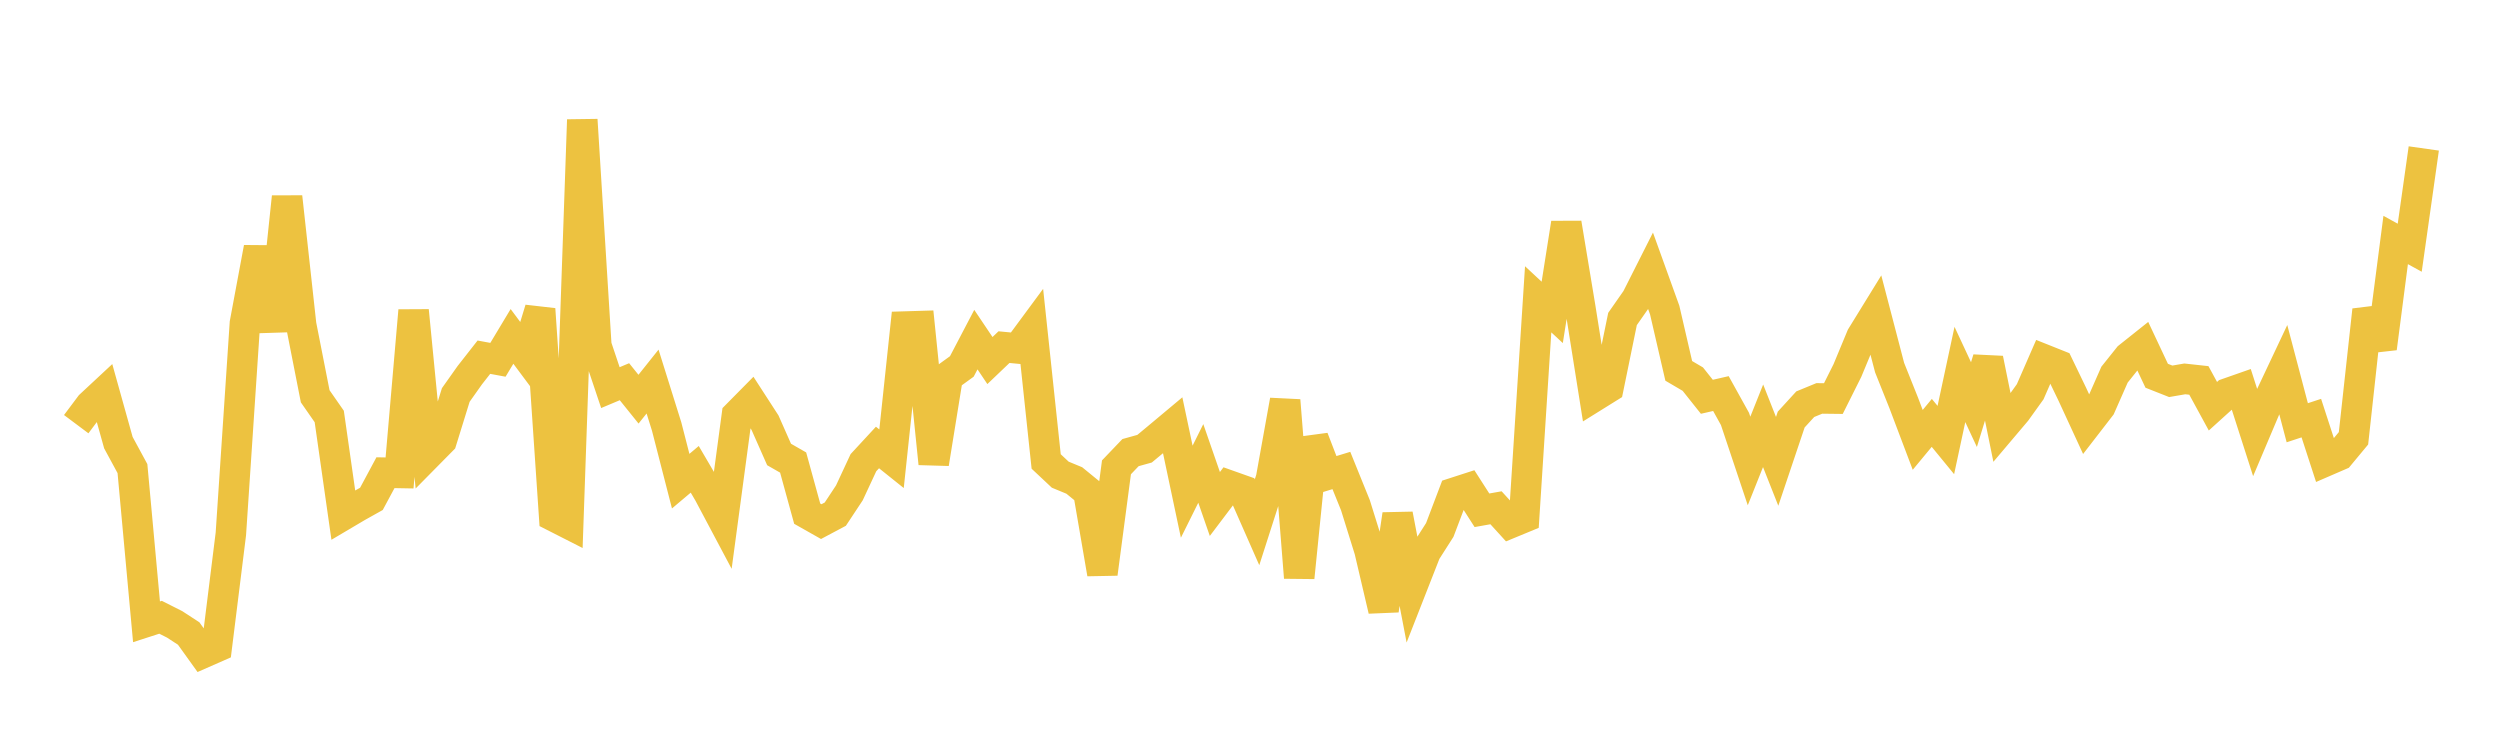 <svg width="164" height="48" xmlns="http://www.w3.org/2000/svg" xmlns:xlink="http://www.w3.org/1999/xlink"><path fill="none" stroke="rgb(237,194,64)" stroke-width="2" d="M5,27.825L5.922,26.593L6.844,25.735L7.766,29.037L8.689,30.74L9.611,40.791L10.533,40.493L11.455,40.958L12.377,41.558L13.299,42.843L14.222,42.437L15.144,35.027L16.066,21.199L16.988,16.254L17.91,21.695L18.832,12.919L19.754,21.305L20.677,25.997L21.599,27.321L22.521,33.787L23.443,33.242L24.365,32.726L25.287,31.009L26.21,31.026L27.132,20.376L28.054,29.824L28.976,28.89L29.898,25.912L30.82,24.61L31.743,23.432L32.665,23.603L33.587,22.068L34.509,23.306L35.431,20.28L36.353,33.878L37.275,34.347L38.198,7.86L39.12,22.678L40.042,25.428L40.964,25.04L41.886,26.186L42.808,25.03L43.731,27.979L44.653,31.564L45.575,30.787L46.497,32.361L47.419,34.097L48.341,27.236L49.263,26.303L50.186,27.729L51.108,29.814L52.03,30.342L52.952,33.696L53.874,34.218L54.796,33.728L55.719,32.332L56.641,30.352L57.563,29.355L58.485,30.093L59.407,21.421L60.329,21.393L61.251,30.41L62.174,24.707L63.096,24.039L64.018,22.279L64.94,23.652L65.862,22.772L66.784,22.86L67.707,21.61L68.629,30.272L69.551,31.138L70.473,31.519L71.395,32.272L72.317,37.636L73.24,30.656L74.162,29.692L75.084,29.435L76.006,28.669L76.928,27.898L77.85,32.256L78.772,30.4L79.695,33.062L80.617,31.842L81.539,32.169L82.461,34.262L83.383,31.388L84.305,26.267L85.228,37.888L86.15,28.753L87.072,31.146L87.994,30.864L88.916,33.141L89.838,36.101L90.76,40.031L91.683,33.749L92.605,38.563L93.527,36.21L94.449,34.764L95.371,32.333L96.293,32.035L97.216,33.474L98.138,33.31L99.06,34.322L99.982,33.941L100.904,19.635L101.826,20.493L102.749,14.641L103.671,20.203L104.593,26.001L105.515,25.427L106.437,20.925L107.359,19.606L108.281,17.78L109.204,20.34L110.126,24.329L111.048,24.87L111.97,26.029L112.892,25.818L113.814,27.481L114.737,30.241L115.659,27.932L116.581,30.265L117.503,27.523L118.425,26.515L119.347,26.136L120.269,26.147L121.192,24.302L122.114,22.081L123.036,20.584L123.958,24.115L124.88,26.42L125.802,28.856L126.725,27.741L127.647,28.866L128.569,24.564L129.491,26.542L130.413,23.54L131.335,28.074L132.257,26.985L133.18,25.699L134.102,23.587L135.024,23.955L135.946,25.867L136.868,27.865L137.79,26.672L138.713,24.577L139.635,23.423L140.557,22.689L141.479,24.65L142.401,25.014L143.323,24.855L144.246,24.956L145.168,26.648L146.09,25.814L147.012,25.491L147.934,28.365L148.856,26.187L149.778,24.232L150.701,27.732L151.623,27.428L152.545,30.263L153.467,29.864L154.389,28.753L155.311,20.341L156.234,22.846L157.156,15.743L158.078,16.251L159,9.738"></path></svg>